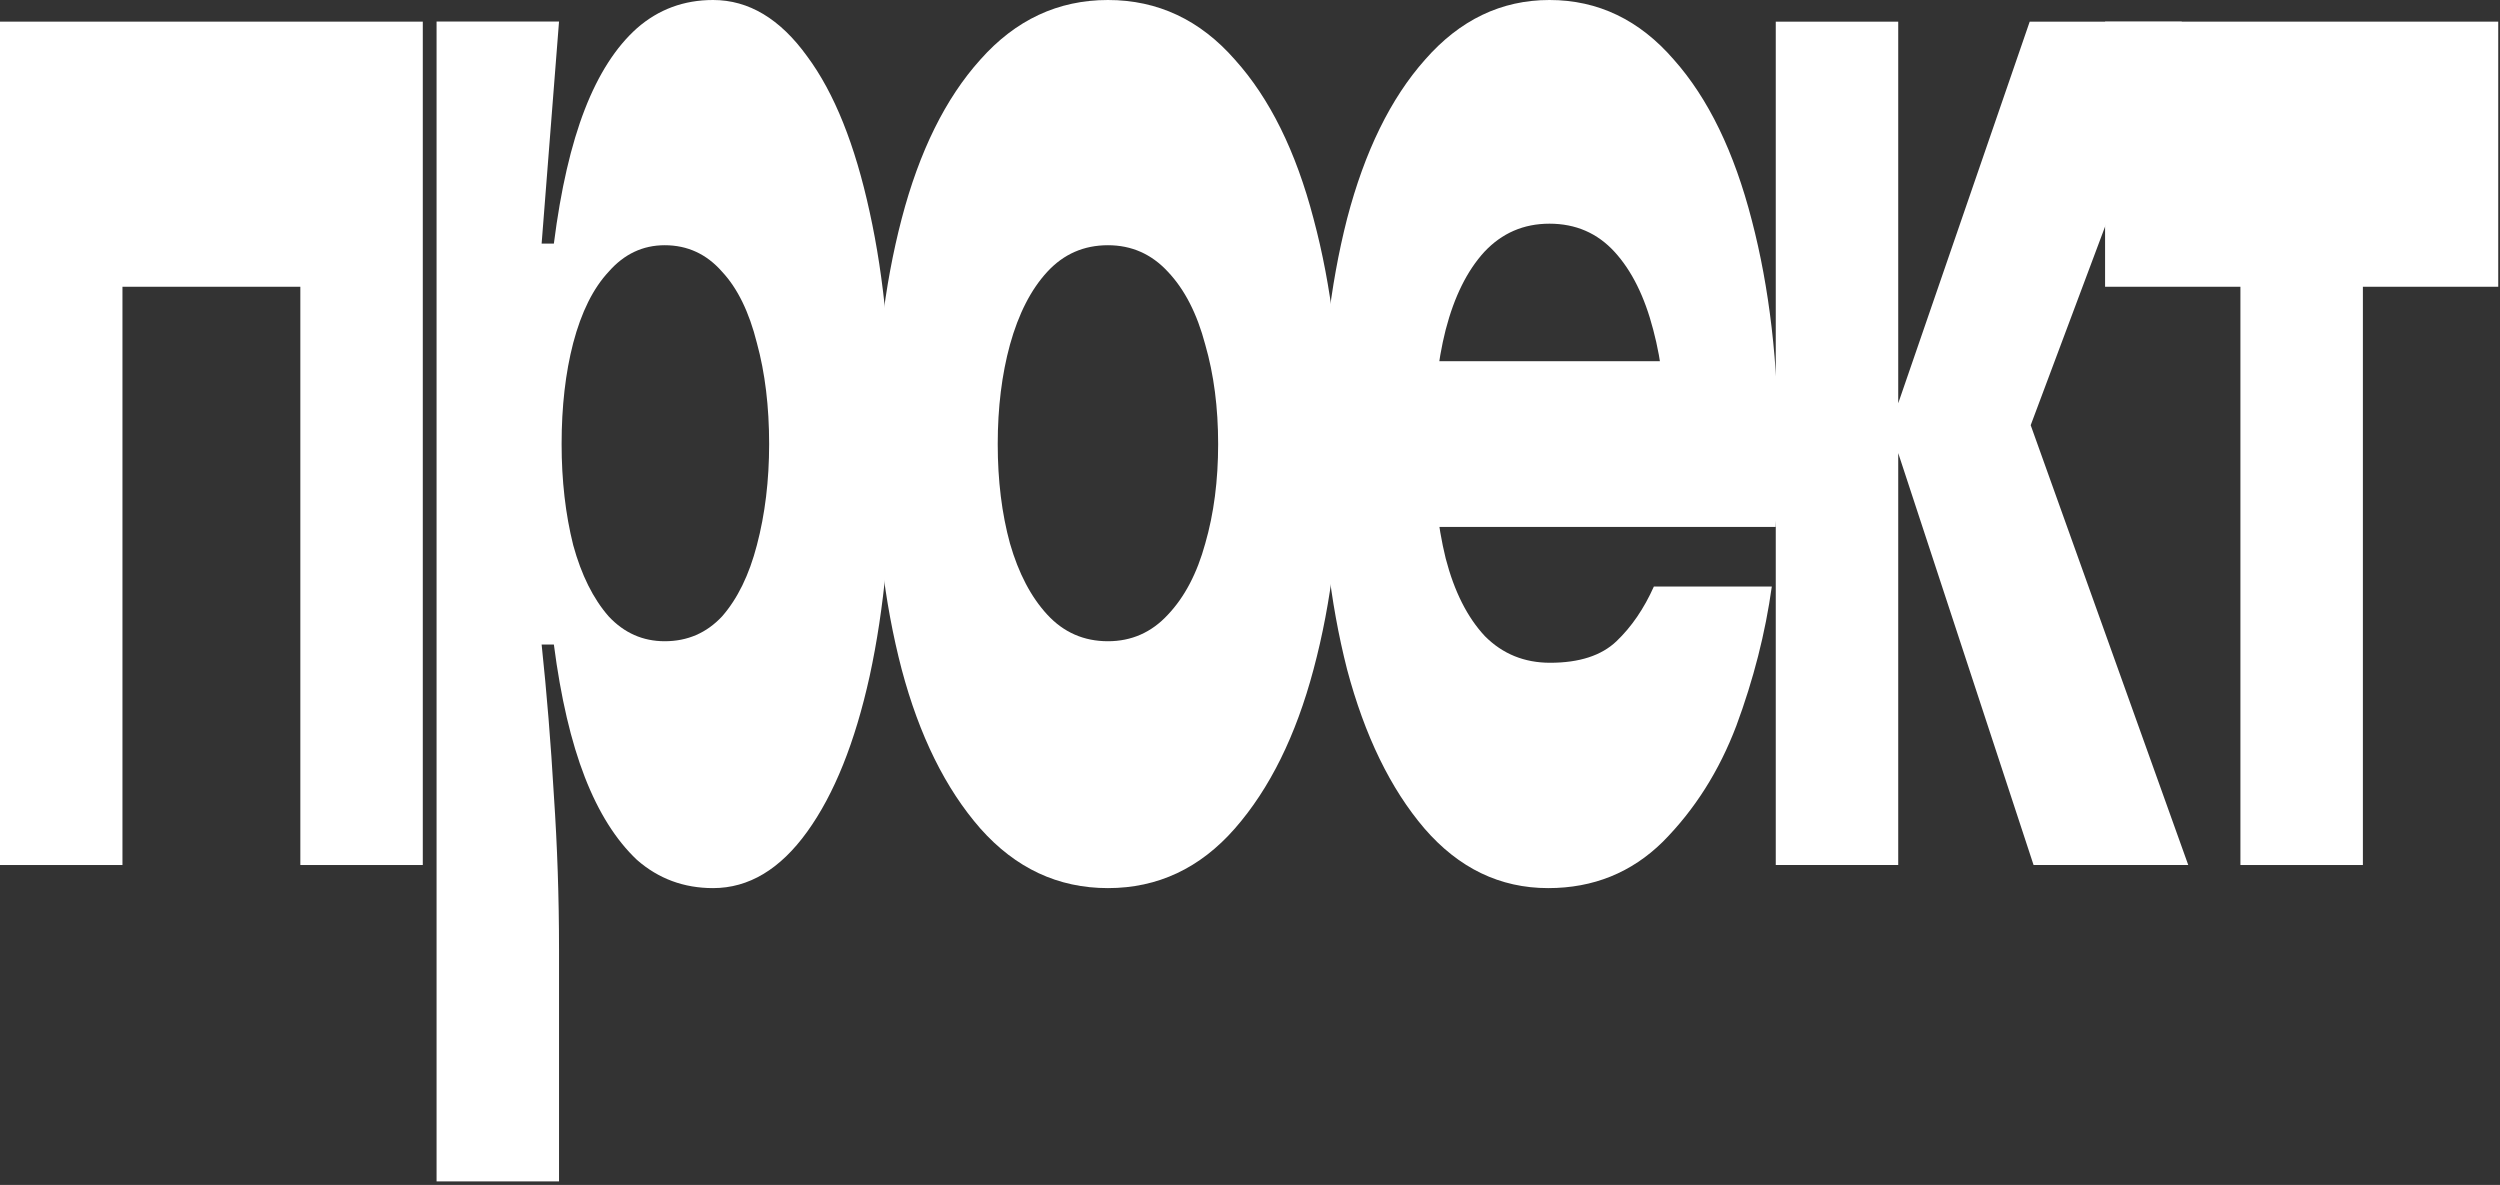 <?xml version="1.0" encoding="UTF-8"?> <svg xmlns="http://www.w3.org/2000/svg" width="365" height="173" viewBox="0 0 365 173" fill="none"><rect x="0" y="0" width="365" height="173" fill="#333333" stroke="none"/><path d="M327.102 126.293V41.866H307.342V3.16H364.742V41.866H344.981V126.293H327.102Z" fill="white"></path><path d="M296.901 126.293L275.918 62.428L296.337 3.16H318.544L294.267 67.992V55.897L319.485 126.293H296.901ZM259.262 126.293V3.16H277.141V126.293H259.262Z" fill="white"></path><path d="M226.032 129.664C219.006 129.664 212.983 126.761 207.965 120.956C203.009 115.15 199.245 107.409 196.673 97.732C194.164 87.894 192.909 76.928 192.909 64.832C192.909 52.737 194.164 41.77 196.673 31.932C199.245 22.095 203.04 14.353 208.059 8.709C213.14 2.903 219.194 0 226.22 0C233.309 0 239.362 2.903 244.381 8.709C249.399 14.353 253.195 22.175 255.767 32.174C258.339 42.012 259.625 53.059 259.625 65.316C259.625 68.864 259.499 72.735 259.248 76.928H207.118V52.737H246.545L243.252 70.154V64.832C243.252 58.381 242.624 52.817 241.37 48.14C240.115 43.302 238.233 39.512 235.724 36.77C233.215 34.029 230.047 32.658 226.22 32.658C222.456 32.658 219.288 34.029 216.716 36.77C214.207 39.512 212.325 43.302 211.07 48.14C209.878 52.817 209.282 58.381 209.282 64.832C209.282 71.122 209.878 76.686 211.07 81.524C212.325 86.362 214.238 90.152 216.81 92.894C219.382 95.474 222.55 96.764 226.314 96.764C230.58 96.764 233.81 95.716 236.006 93.62C238.202 91.523 240.021 88.862 241.464 85.636H258.684C257.743 92.41 256.018 99.183 253.508 105.957C250.999 112.569 247.423 118.214 242.781 122.891C238.202 127.407 232.619 129.664 226.032 129.664Z" fill="white"></path><path d="M161.758 129.664C154.482 129.664 148.271 126.761 143.127 120.956C138.046 115.15 134.219 107.409 131.647 97.732C129.075 87.894 127.789 76.928 127.789 64.832C127.789 52.737 129.075 41.77 131.647 31.932C134.219 22.095 138.046 14.353 143.127 8.709C148.271 2.903 154.482 0 161.758 0C169.035 0 175.214 2.903 180.296 8.709C185.377 14.353 189.204 22.095 191.776 31.932C194.41 41.77 195.728 52.737 195.728 64.832C195.728 76.928 194.41 87.894 191.776 97.732C189.204 107.409 185.377 115.15 180.296 120.956C175.214 126.761 169.035 129.664 161.758 129.664ZM161.758 93.62C165.209 93.62 168.126 92.329 170.51 89.749C172.956 87.169 174.775 83.701 175.967 79.347C177.222 74.992 177.849 70.154 177.849 64.832C177.849 59.51 177.222 54.672 175.967 50.318C174.775 45.802 172.956 42.254 170.51 39.673C168.126 37.093 165.209 35.803 161.758 35.803C158.245 35.803 155.297 37.093 152.913 39.673C150.529 42.254 148.71 45.802 147.456 50.318C146.264 54.672 145.668 59.51 145.668 64.832C145.668 70.154 146.264 74.992 147.456 79.347C148.71 83.701 150.529 87.169 152.913 89.749C155.297 92.329 158.245 93.62 161.758 93.62Z" fill="white"></path><path d="M63.739 172.483V3.145H81.618L79.078 35.561H80.865C81.869 27.659 83.375 21.127 85.382 15.966C87.389 10.805 89.93 6.854 93.004 4.112C96.141 1.371 99.842 0 104.108 0C109.314 0 113.894 2.742 117.846 8.225C121.798 13.547 124.841 21.127 126.973 30.965C129.106 40.641 130.173 51.93 130.173 64.832C130.173 77.573 129.106 88.862 126.973 98.7C124.841 108.376 121.798 115.956 117.846 121.439C113.894 126.923 109.314 129.664 104.108 129.664C99.842 129.664 96.141 128.294 93.004 125.552C89.93 122.649 87.389 118.617 85.382 113.456C83.375 108.296 81.869 101.845 80.865 94.103H79.078C79.83 101.199 80.426 108.537 80.865 116.117C81.367 123.536 81.618 131.035 81.618 138.615V172.483H63.739ZM97.05 93.62C100.375 93.62 103.167 92.41 105.425 89.991C107.683 87.41 109.377 83.943 110.506 79.589C111.698 75.073 112.294 70.154 112.294 64.832C112.294 59.349 111.698 54.43 110.506 50.076C109.377 45.56 107.683 42.093 105.425 39.673C103.167 37.093 100.375 35.803 97.05 35.803C93.851 35.803 91.122 37.093 88.864 39.673C86.605 42.093 84.88 45.56 83.688 50.076C82.559 54.43 81.995 59.349 81.995 64.832C81.995 70.154 82.559 75.073 83.688 79.589C84.88 83.943 86.605 87.41 88.864 89.991C91.122 92.41 93.851 93.62 97.05 93.62Z" fill="white"></path><path d="M0 126.293V3.16H61.728V126.293H43.85V41.866H17.879V126.293H0Z" fill="white"></path></svg> 